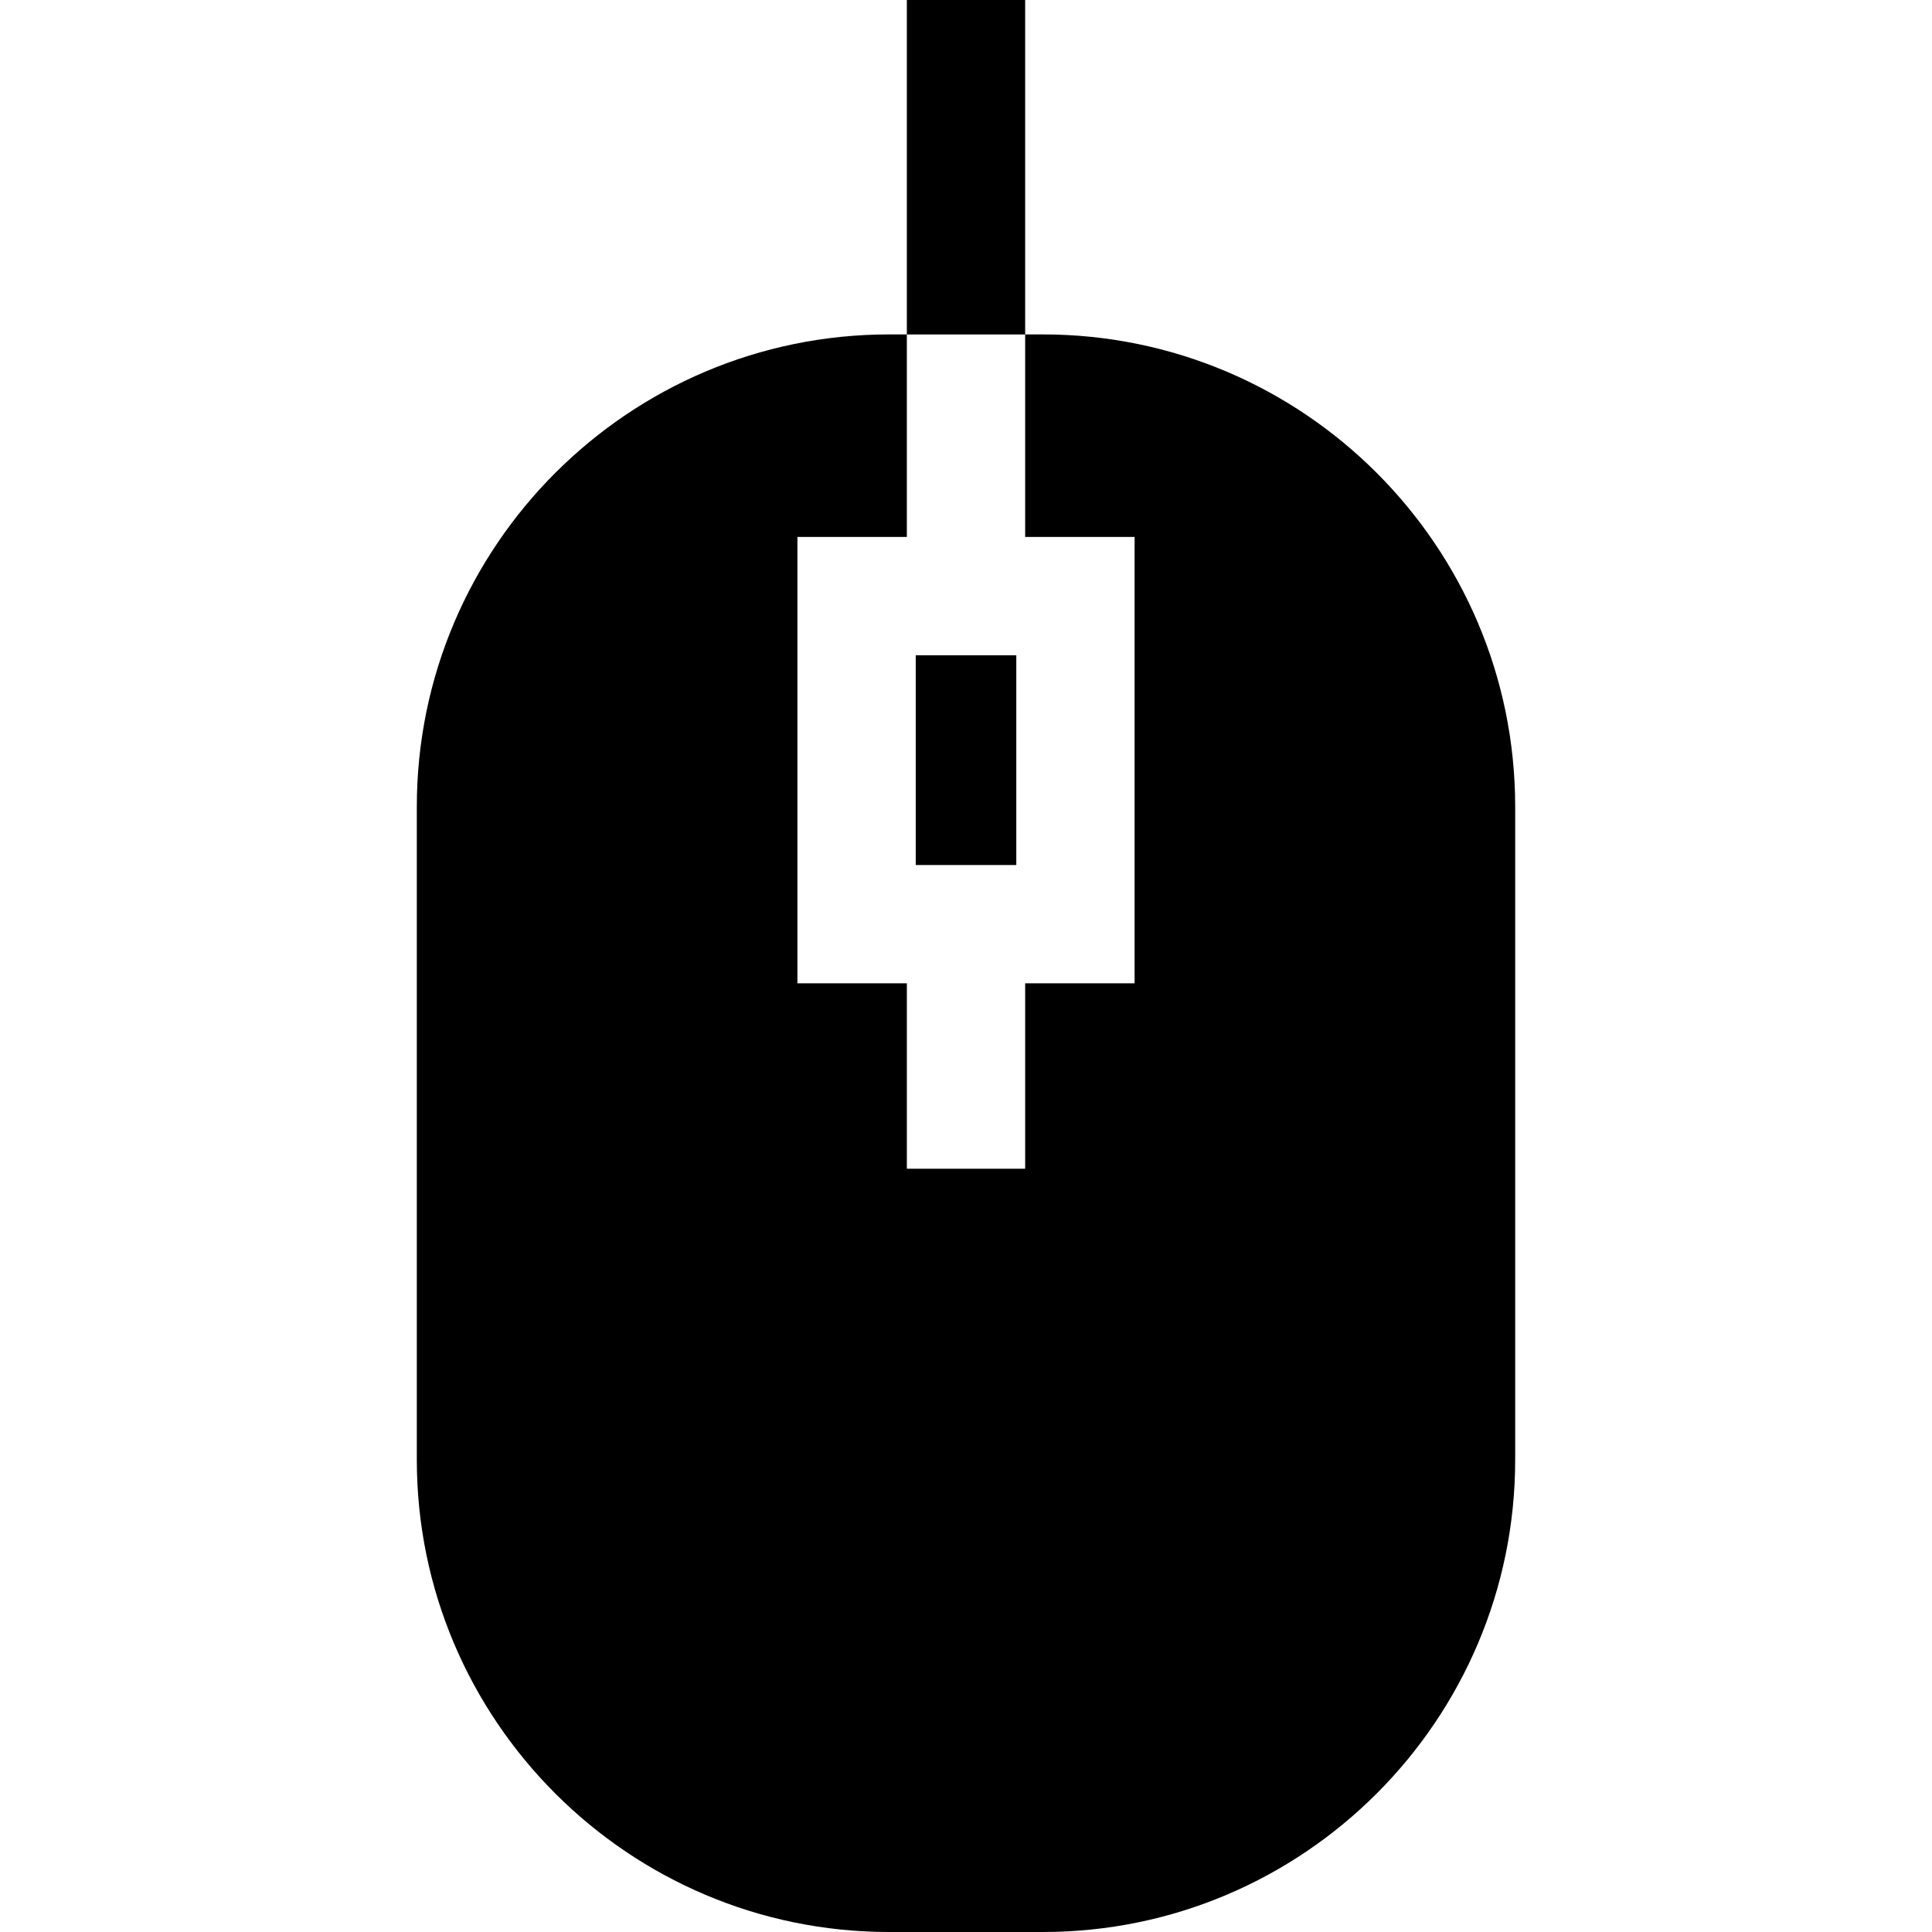 <?xml version="1.0" encoding="iso-8859-1"?>
<!-- Generator: Adobe Illustrator 19.0.0, SVG Export Plug-In . SVG Version: 6.00 Build 0)  -->
<svg version="1.1" id="Layer_1" xmlns="http://www.w3.org/2000/svg" xmlns:xlink="http://www.w3.org/1999/xlink" x="0px" y="0px"
	 viewBox="0 0 512 512" style="enable-background:new 0 0 512 512;" xml:space="preserve">
<g>
	<g>
		<rect x="242.68" y="173.652" width="26.65" height="55.588"/>
	</g>
</g>
<g>
	<g>
		<path d="M276.379,88.624h-4.703V0h-31.353v88.624h-4.703c-69.018,0-125.16,56.142-125.16,125.16V386.84
			c0,69.018,56.142,125.16,125.16,125.16h40.759c69.018,0,125.16-56.142,125.16-125.16V213.784
			C401.539,144.766,345.397,88.624,276.379,88.624z M300.678,260.593h-29.001v49.13h-31.353v-49.13h-29.001V142.299h29.001V88.634
			h31.353v53.665h29.001V260.593z"/>
	</g>
</g>
<g>
</g>
<g>
</g>
<g>
</g>
<g>
</g>
<g>
</g>
<g>
</g>
<g>
</g>
<g>
</g>
<g>
</g>
<g>
</g>
<g>
</g>
<g>
</g>
<g>
</g>
<g>
</g>
<g>
</g>
</svg>
